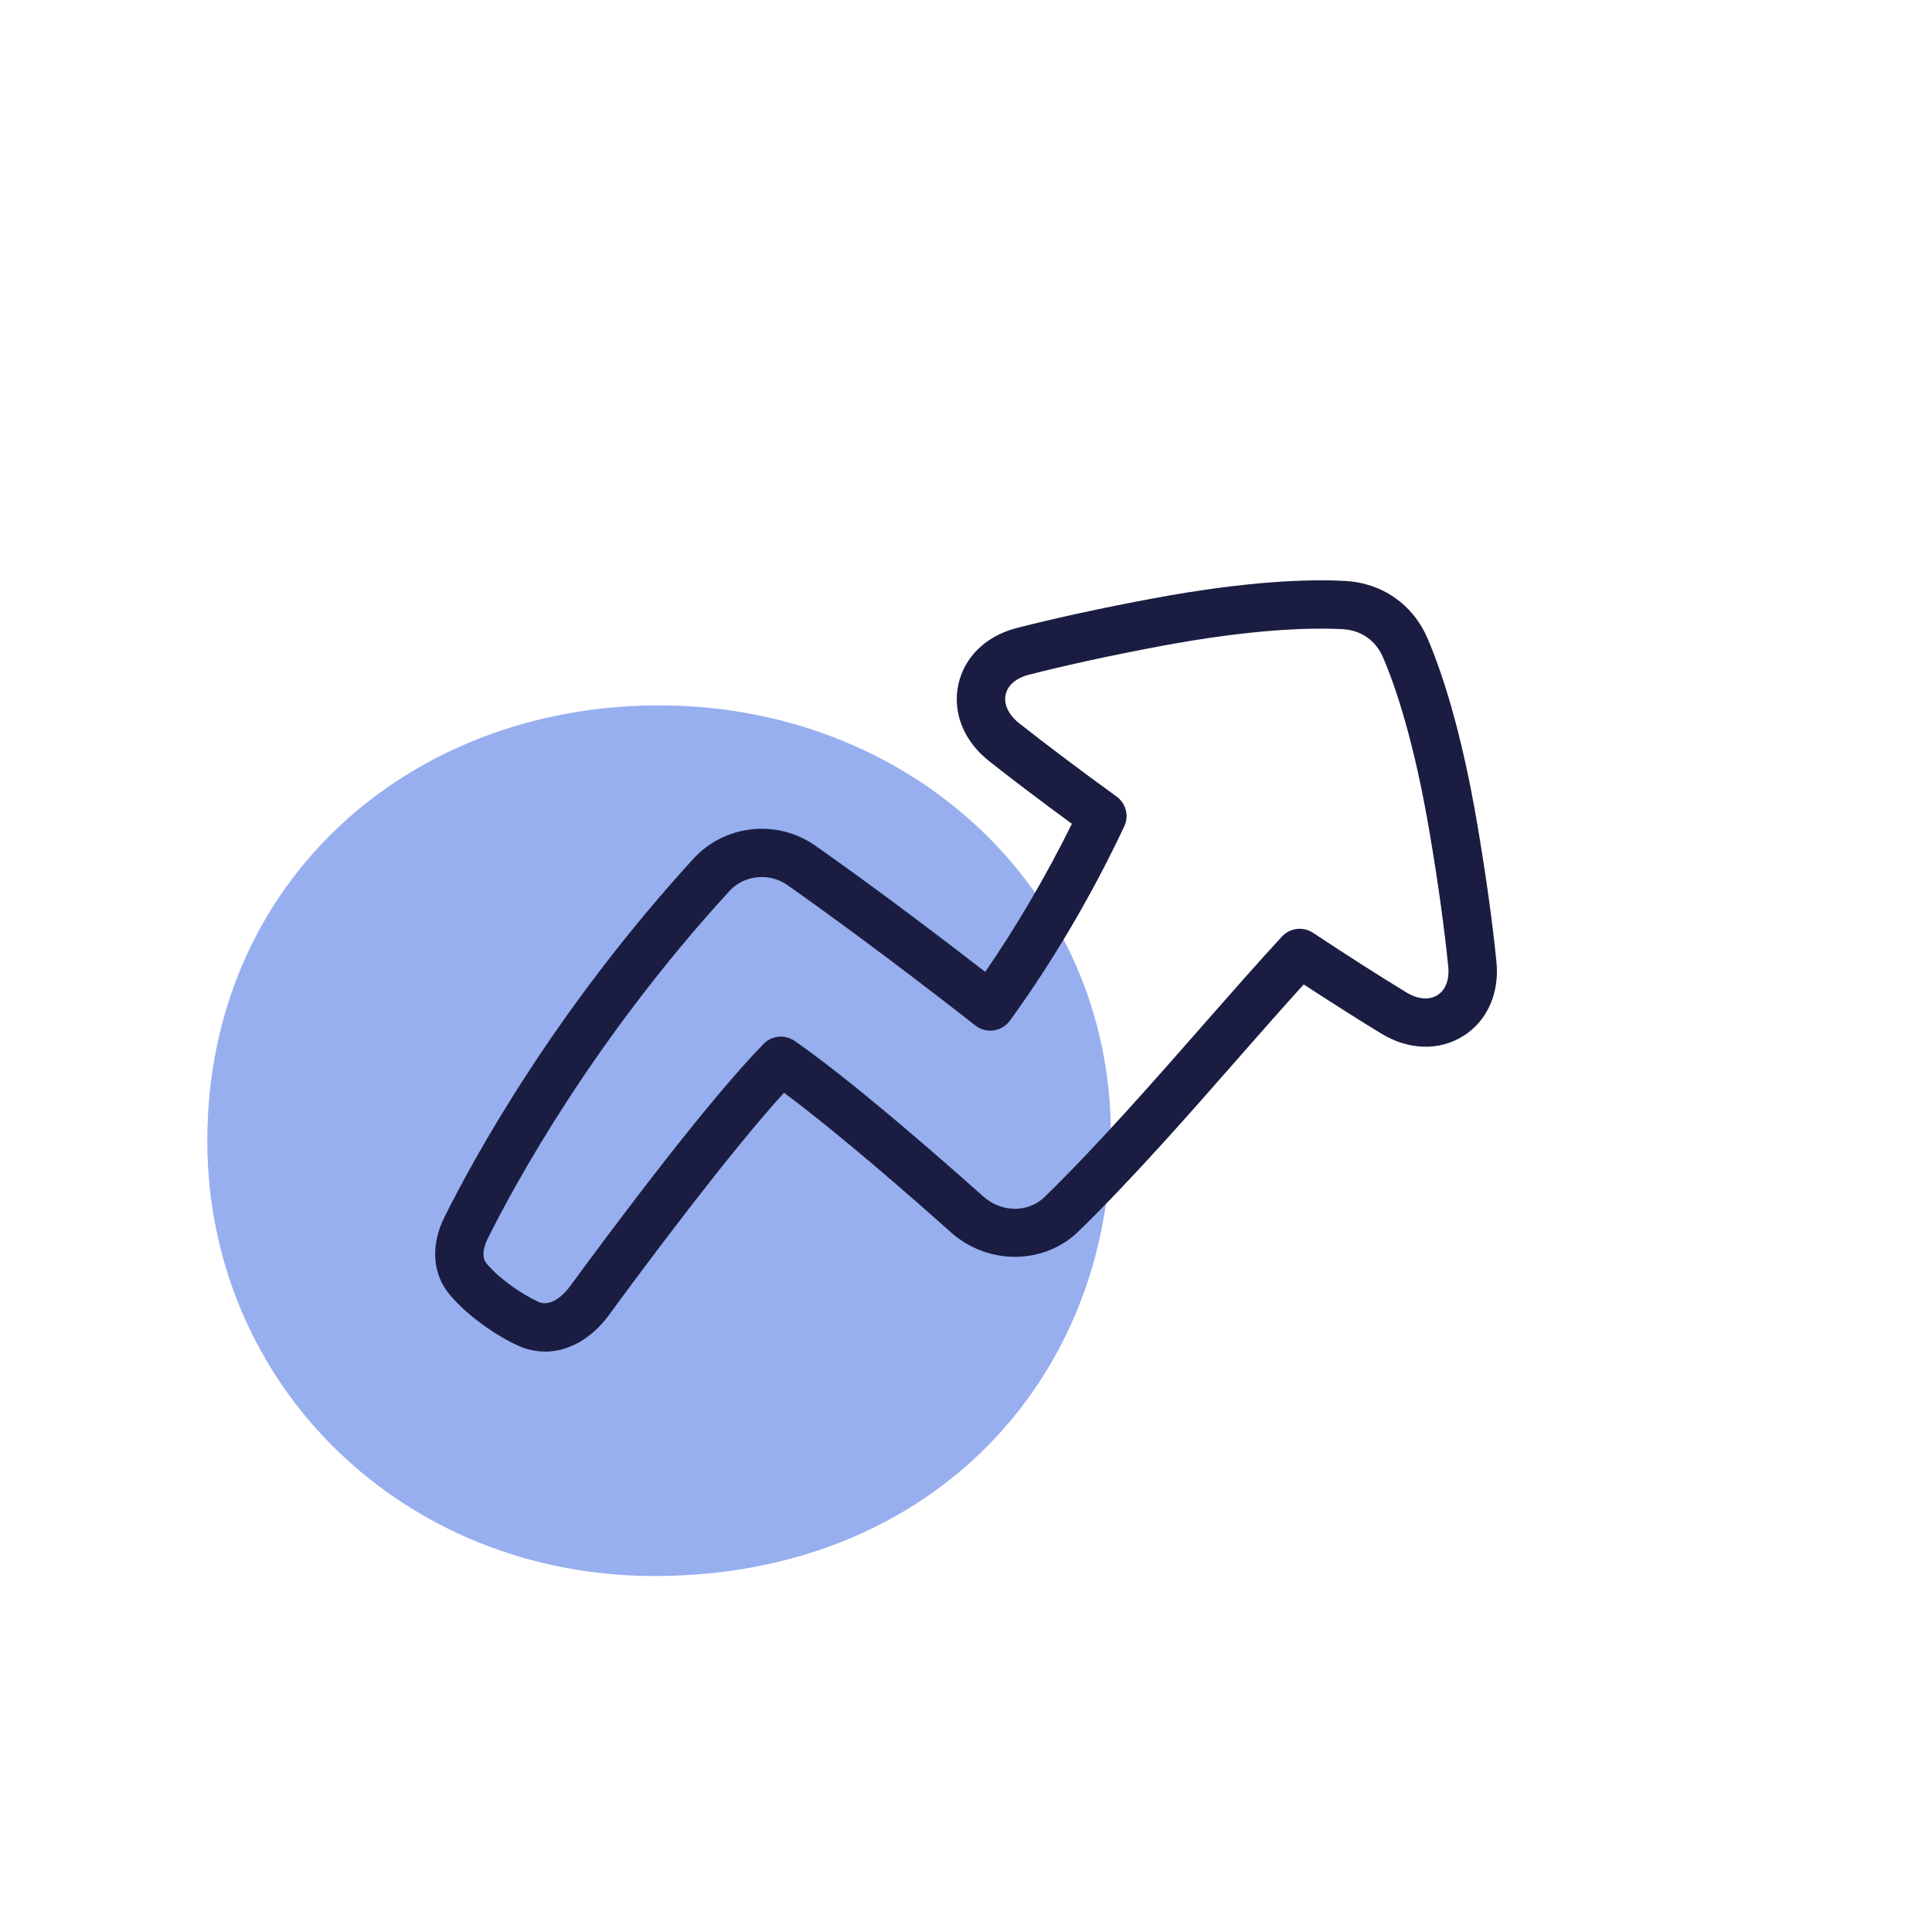 <?xml version="1.0" encoding="UTF-8"?>
<svg xmlns="http://www.w3.org/2000/svg" viewBox="0 0 200 200">
  <defs>
    <style>
      .cls-1 {
        fill: #1a1d41;
      }

      .cls-2 {
        fill: #97afef;
      }
    </style>
  </defs>
  <g id="Symbol_OC_Planet" data-name="Symbol OC_Planet">
    <path class="cls-2" d="M115,117.47c0,25.23-18.53,45.68-47.25,45.68-26.09,0-46.29-19.84-46.29-45.06,0-26.54,20.67-45.07,46.77-45.07s46.77,19.22,46.77,44.45"/>
  </g>
  <g id="Icon_Octopus_outline_Primary_Navy" data-name="Icon_Octopus outline_Primary Navy">
    <g id="Graph-Arrow-Increase--Streamline-Plump.svg">
      <g id="Union">
        <path class="cls-1" d="M56.4,139.91c-.93,0-1.86-.2-2.75-.6-1.07-.49-2.19-1.13-3.31-1.92-1.53-1.07-2.81-2.2-3.79-3.37-1.79-2.12-1.99-5.12-.54-8.03,2.93-5.89,11.3-21.28,25.78-37.1,3.24-3.54,8.67-4.12,12.61-1.35,6.88,4.83,14.13,10.39,17.59,13.07,3.23-4.69,6.34-10,8.97-15.33-3.23-2.37-6.11-4.55-8.57-6.49-2.61-2.06-3.8-5.01-3.19-7.9.61-2.87,2.87-5.06,6.05-5.88,4.06-1.04,8.76-2.06,14-3.04,9.95-1.86,16.36-2.03,20-1.83,3.82.2,7.01,2.42,8.52,5.93,1.43,3.33,3.49,9.38,5.17,19.32.89,5.24,1.55,10,1.97,14.16h0c.33,3.26-.95,6.13-3.42,7.69-2.49,1.57-5.67,1.48-8.49-.24-2.4-1.46-5.09-3.17-8.04-5.09-2.1,2.31-4.33,4.85-6.67,7.51l-.11.13c-5.16,5.88-11.01,12.54-16.52,17.91-3.58,3.49-9.38,3.53-13.22.11-4.22-3.77-11.71-10.31-17.28-14.45-5.77,6.34-14.45,18-18.13,23.02-1.79,2.45-4.21,3.78-6.62,3.78ZM78.86,90.79c-1.25,0-2.49.5-3.38,1.48-14.05,15.35-22.16,30.26-24.99,35.95-.26.51-.78,1.8-.12,2.58.7.83,1.66,1.67,2.83,2.49.88.61,1.73,1.11,2.53,1.47,1.5.69,2.98-1.2,3.26-1.58,5.06-6.9,14.4-19.34,20.06-25.12.85-.87,2.21-1,3.22-.3,5.57,3.88,13.67,10.89,19.5,16.08,1.92,1.71,4.67,1.73,6.4.04,5.37-5.24,11.15-11.82,16.25-17.63l.11-.13c2.9-3.3,5.64-6.42,8.18-9.17.83-.9,2.19-1.06,3.21-.39,3.59,2.38,6.84,4.45,9.66,6.17,1.19.72,2.36.83,3.23.28.84-.53,1.25-1.61,1.11-2.96-.41-4.04-1.05-8.7-1.92-13.82-1.6-9.45-3.51-15.1-4.83-18.18-.75-1.75-2.28-2.82-4.19-2.92-3.36-.17-9.35-.02-18.81,1.75-5.12.96-9.72,1.96-13.67,2.97-1.32.34-2.19,1.09-2.4,2.07-.21.99.31,2.08,1.39,2.94,2.83,2.23,6.23,4.79,10.1,7.6.97.71,1.31,2,.79,3.09-3.36,7.13-7.45,14.08-11.84,20.11-.4.55-1.01.91-1.68,1.01-.67.09-1.36-.09-1.89-.51-.1-.08-10.14-7.99-19.45-14.53-.81-.57-1.74-.84-2.67-.84Z"/>
      </g>
    </g>
  </g>
</svg>